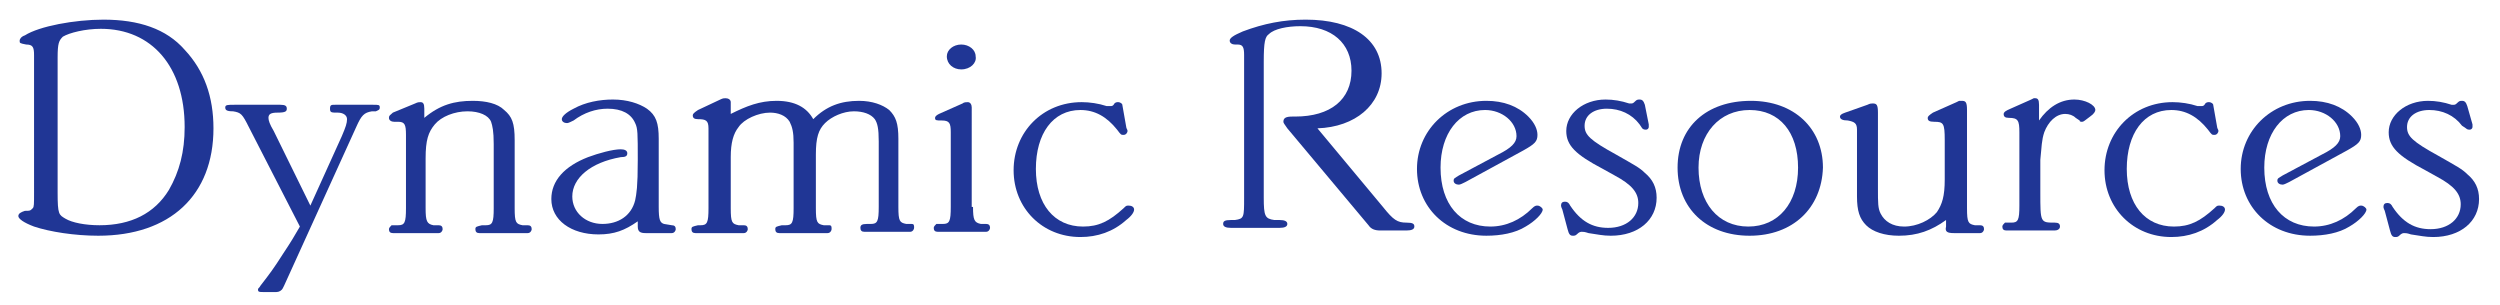<?xml version="1.0" encoding="utf-8"?>
<!-- Generator: Adobe Illustrator 22.0.0, SVG Export Plug-In . SVG Version: 6.00 Build 0)  -->
<svg version="1.1" xmlns="http://www.w3.org/2000/svg" xmlns:xlink="http://www.w3.org/1999/xlink" x="0px" y="0px"
	 viewBox="0 0 190.9 23.3" style="enable-background:new 0 0 190.9 23.3;" xml:space="preserve">
<style type="text/css">
	.st0{fill:#203695;}
</style>
<g id="Layer_3">
	<title>head-lets_talk</title>
</g>
<g id="Layer_2">
	<g>
		<path class="st0" d="M2.6,4.7V4.2c0-0.6-0.1-0.8-0.6-0.8C1.5,3.3,1.5,3.3,1.5,3.1c0-0.1,0.1-0.3,0.4-0.4C3,2,5.7,1.5,7.9,1.5
			c2.7,0,4.8,0.7,6.2,2.3c1.5,1.6,2.2,3.6,2.2,6c0,5.1-3.3,8.2-8.8,8.2c-1.8,0-3.7-0.3-4.9-0.7c-0.8-0.3-1.2-0.6-1.2-0.8
			c0-0.2,0.2-0.3,0.5-0.4c0.4,0,0.4,0,0.6-0.2c0.1-0.1,0.1-0.3,0.1-1.2V4.7z M4.4,14.7c0,1.7,0.1,1.7,0.6,2c0.5,0.3,1.5,0.5,2.6,0.5
			c2.4,0,4.2-0.9,5.3-2.7c0.8-1.4,1.2-2.9,1.2-4.8c0-4.6-2.5-7.5-6.4-7.5c-1.2,0-2.4,0.3-2.9,0.6C4.5,3.1,4.4,3.3,4.4,4.4V14.7z"/>
		<path class="st0" d="M19,9.7c-0.5-1-0.6-1.1-1.2-1.2c-0.5,0-0.6-0.1-0.6-0.3C17.2,8,17.4,8,17.9,8h3.5c0.4,0,0.5,0.1,0.5,0.3
			c0,0.2-0.1,0.3-0.7,0.3c-0.5,0-0.7,0.1-0.7,0.4c0,0.2,0.1,0.5,0.4,1l2.8,5.7l2.4-5.3c0.3-0.7,0.4-1,0.4-1.3c0-0.3-0.3-0.5-0.7-0.5
			c-0.5,0-0.6,0-0.6-0.3C25.2,8,25.3,8,25.6,8h2.9C28.9,8,29,8,29,8.2c0,0.2-0.1,0.2-0.3,0.3l-0.3,0c-0.6,0.1-0.8,0.3-1.2,1.2
			l-5.5,12.1l-0.1,0.2c-0.1,0.2-0.3,0.3-0.5,0.3h-0.2h-0.8c-0.3,0-0.4,0-0.4-0.2c0-0.1,0.1-0.1,0.2-0.3c0.7-0.9,1-1.3,1.7-2.4
			c0.6-0.9,0.9-1.4,1.3-2.1L19,9.7z"/>
		<path class="st0" d="M36.1,7.7c1,0,1.9,0.2,2.4,0.7c0.6,0.5,0.8,1,0.8,2.3v5.2c0,1.1,0.1,1.2,0.6,1.3l0.2,0l0.2,0
			c0.2,0,0.3,0.1,0.3,0.3c0,0.1-0.1,0.3-0.3,0.3h-0.2h-3.3h-0.2c-0.2,0-0.3-0.1-0.3-0.3c0-0.2,0.1-0.2,0.5-0.3l0.3,0
			c0.5,0,0.6-0.2,0.6-1.3V11c0-1-0.1-1.4-0.2-1.7c-0.2-0.5-0.9-0.8-1.8-0.8c-1,0-2,0.4-2.5,1c-0.5,0.6-0.7,1.2-0.7,2.6v3.8
			c0,1,0.1,1.2,0.6,1.3l0.2,0l0.2,0c0.2,0,0.3,0.1,0.3,0.3c0,0.1-0.1,0.3-0.3,0.3h-0.2h-3.3H30c-0.2,0-0.3-0.1-0.3-0.3
			c0-0.1,0.1-0.2,0.2-0.3l0.3,0l0.2,0c0.5,0,0.6-0.2,0.6-1.3v-5.6c0-0.8-0.1-1-0.6-1l-0.3,0c-0.2,0-0.4-0.1-0.4-0.3
			c0-0.2,0.1-0.2,0.3-0.4l1.7-0.7c0.2-0.1,0.3-0.1,0.4-0.1c0.2,0,0.3,0.1,0.3,0.5v0.7C33.6,8,34.7,7.7,36.1,7.7z"/>
		<path class="st0" d="M45.7,17.9c-2.1,0-3.6-1.1-3.6-2.7c0-1.4,1-2.5,2.8-3.2c0.8-0.3,1.9-0.6,2.5-0.6c0.3,0,0.5,0.1,0.5,0.3
			c0,0.2-0.1,0.3-0.5,0.3c-2.3,0.4-3.7,1.6-3.7,3c0,1.2,1,2.1,2.3,2.1c1.2,0,2.2-0.6,2.5-1.8c0.1-0.5,0.2-1,0.2-3.1
			c0-2,0-2.4-0.2-2.8c-0.3-0.7-1-1.1-2.1-1.1c-0.9,0-1.8,0.3-2.6,0.9c-0.2,0.1-0.4,0.2-0.5,0.2c-0.2,0-0.4-0.1-0.4-0.3
			c0-0.2,0.3-0.5,0.9-0.8c0.9-0.5,2-0.7,3-0.7c1.1,0,2,0.3,2.6,0.7c0.7,0.5,0.9,1.1,0.9,2.3v5.2c0,1,0.1,1.2,0.4,1.3l0.6,0.1
			c0.2,0,0.3,0.1,0.3,0.3c0,0.1-0.1,0.3-0.3,0.3H51h-1.7c-0.4,0-0.6-0.1-0.6-0.5c0,0,0-0.1,0-0.2c0,0,0-0.1,0-0.2
			C47.7,17.6,46.9,17.9,45.7,17.9z"/>
		<path class="st0" d="M59.3,7.7c1.4,0,2.3,0.5,2.8,1.4c1-1,2.1-1.4,3.5-1.4c1,0,1.8,0.3,2.3,0.7c0.5,0.5,0.7,1,0.7,2.2v5.2
			c0,1.1,0.1,1.2,0.6,1.3l0.2,0l0.2,0c0.2,0,0.2,0.1,0.2,0.3c0,0.1-0.1,0.3-0.3,0.3h-0.2h-3.3H66c-0.2,0-0.3-0.1-0.3-0.3
			c0-0.2,0.1-0.3,0.5-0.3l0.3,0c0.5,0,0.6-0.2,0.6-1.3v-5c0-1-0.1-1.4-0.3-1.7c-0.3-0.4-0.9-0.6-1.6-0.6c-0.8,0-1.7,0.4-2.2,0.9
			c-0.5,0.5-0.7,1.1-0.7,2.4v4.1c0,1.1,0.1,1.2,0.6,1.3l0.2,0l0.2,0c0.2,0,0.2,0.1,0.2,0.3c0,0.1-0.1,0.3-0.3,0.3h-0.2h-3.3h-0.2
			c-0.2,0-0.3-0.1-0.3-0.3c0-0.2,0.1-0.2,0.5-0.3l0.3,0c0.5,0,0.6-0.2,0.6-1.3v-5c0-0.8-0.1-1.2-0.3-1.6c-0.3-0.5-0.9-0.7-1.5-0.7
			c-0.9,0-2,0.5-2.4,1.1c-0.4,0.5-0.6,1.2-0.6,2.3v3.9c0,1.1,0.1,1.2,0.6,1.3l0.2,0l0.2,0c0.2,0,0.3,0.1,0.3,0.3
			c0,0.1-0.1,0.3-0.3,0.3h-0.2h-3.3h-0.2c-0.2,0-0.3-0.1-0.3-0.3c0-0.2,0.1-0.2,0.5-0.3l0.2,0c0.5,0,0.6-0.2,0.6-1.3v-5.5V9.8
			c0-0.6-0.2-0.7-0.8-0.7c-0.3,0-0.4-0.1-0.4-0.3c0-0.1,0.1-0.2,0.4-0.4l1.7-0.8c0.2-0.1,0.3-0.1,0.4-0.1c0.2,0,0.4,0.1,0.4,0.3v0.9
			C57,8.1,58,7.7,59.3,7.7z"/>
		<path class="st0" d="M74.3,15.8c0,1,0.1,1.2,0.6,1.3l0.2,0l0.2,0c0.2,0,0.3,0.1,0.3,0.3c0,0.1-0.1,0.3-0.3,0.3h-0.2h-3.3h-0.2
			c-0.2,0-0.3-0.1-0.3-0.3c0-0.1,0.1-0.2,0.2-0.3l0.3,0l0.2,0c0.5,0,0.6-0.2,0.6-1.3v-5.7c0-0.7-0.1-0.9-0.7-0.9
			c-0.4,0-0.5,0-0.5-0.2c0-0.1,0.1-0.2,0.3-0.3l1.8-0.8c0.1-0.1,0.3-0.1,0.4-0.1c0.2,0,0.3,0.2,0.3,0.4v0.2V15.8z M73.4,5.3
			c-0.6,0-1.1-0.4-1.1-1c0-0.5,0.5-0.9,1.1-0.9c0.6,0,1.1,0.4,1.1,0.9C74.6,4.8,74.1,5.3,73.4,5.3z"/>
		<path class="st0" d="M86,9.7c0,0.1,0.1,0.2,0.1,0.3c0,0.1-0.1,0.3-0.3,0.3c-0.2,0-0.2,0-0.5-0.4c-0.8-1-1.7-1.5-2.8-1.5
			c-2.1,0-3.4,1.8-3.4,4.5c0,2.7,1.4,4.4,3.6,4.4c1.2,0,2-0.4,3.1-1.4c0.2-0.2,0.2-0.2,0.4-0.2c0.2,0,0.4,0.1,0.4,0.3
			c0,0.2-0.2,0.5-0.6,0.8c-1,0.9-2.2,1.3-3.5,1.3c-2.9,0-5.1-2.2-5.1-5.1c0-2.9,2.2-5.2,5.2-5.2c0.6,0,1.3,0.1,1.9,0.3
			c0.1,0,0.2,0,0.3,0c0.1,0,0.2,0,0.3-0.2c0.1-0.1,0.2-0.1,0.3-0.1c0.1,0,0.3,0.1,0.3,0.2L86,9.7z"/>
		<path class="st0" d="M105.6,15.8c0.8,1,1.1,1.2,1.8,1.2c0.5,0,0.6,0.1,0.6,0.3c0,0.2-0.2,0.3-0.6,0.3h-2c-0.4,0-0.7-0.1-0.9-0.4
			l-6.2-7.4c-0.2-0.3-0.3-0.4-0.3-0.5c0-0.3,0.2-0.4,0.7-0.4c0.1,0,0.2,0,0.2,0c2.7,0,4.3-1.3,4.3-3.5c0-2.1-1.5-3.4-3.9-3.4
			c-1,0-2,0.2-2.4,0.6c-0.3,0.2-0.4,0.6-0.4,2.1v10.4c0,1.4,0.1,1.6,0.8,1.7l0.4,0c0.4,0,0.6,0.1,0.6,0.3s-0.2,0.3-0.6,0.3h-0.2
			h-3.6H94c-0.4,0-0.6-0.1-0.6-0.3c0-0.2,0.1-0.3,0.6-0.3l0.3,0c0.7-0.1,0.7-0.2,0.7-1.7V4.9l0-0.7c0-0.6-0.1-0.8-0.5-0.8l-0.2,0
			c-0.2,0-0.4-0.1-0.4-0.3c0-0.2,0.3-0.4,1-0.7c1.6-0.6,3.1-0.9,4.8-0.9c3.6,0,5.8,1.5,5.8,4.1c0,2.4-2,4.1-4.9,4.2L105.6,15.8z"/>
		<path class="st0" d="M111.9,13.9c-0.2,0.1-0.4,0.2-0.5,0.2c-0.2,0-0.4-0.1-0.4-0.3c0-0.2,0.1-0.2,0.4-0.4l3-1.6
			c1-0.5,1.4-0.9,1.4-1.4c0-1.1-1.1-2-2.4-2c-2,0-3.4,1.8-3.4,4.4c0,2.8,1.5,4.5,3.8,4.5c1.2,0,2.3-0.5,3.2-1.4
			c0.2-0.2,0.3-0.2,0.4-0.2c0.2,0,0.4,0.2,0.4,0.3c0,0.3-0.6,0.9-1.3,1.3c-0.8,0.5-1.9,0.7-3,0.7c-3.1,0-5.3-2.2-5.3-5.1
			s2.3-5.2,5.3-5.2c1.3,0,2.4,0.4,3.2,1.2c0.5,0.5,0.7,1,0.7,1.4c0,0.5-0.2,0.7-1.1,1.2L111.9,13.9z"/>
		<path class="st0" d="M125.9,9.5l0,0.1c0,0.1,0,0.1,0,0.1c0,0.1-0.1,0.2-0.2,0.2c-0.1,0-0.2,0-0.3-0.1l-0.2-0.3
			c-0.6-0.8-1.5-1.2-2.5-1.2s-1.7,0.5-1.7,1.3c0,0.7,0.4,1.1,2.4,2.2c1.4,0.8,1.8,1,2.2,1.4c0.6,0.5,0.9,1.1,0.9,1.9
			c0,1.7-1.4,2.9-3.5,2.9c-0.6,0-1-0.1-1.7-0.2c-0.3-0.1-0.4-0.1-0.5-0.1c-0.1,0-0.2,0-0.4,0.2c-0.1,0.1-0.2,0.1-0.3,0.1
			c-0.2,0-0.3-0.1-0.4-0.5l-0.4-1.5c-0.1-0.2-0.1-0.3-0.1-0.3c0-0.2,0.1-0.3,0.3-0.3c0.2,0,0.3,0.1,0.4,0.3c0.8,1.2,1.7,1.7,2.9,1.7
			c1.4,0,2.3-0.8,2.3-1.9c0-0.8-0.5-1.4-1.8-2.1l-0.9-0.5c-2.1-1.1-2.8-1.8-2.8-2.9c0-1.3,1.3-2.4,3-2.4c0.6,0,1.2,0.1,1.8,0.3
			c0.1,0,0.2,0,0.2,0c0.1,0,0.2-0.1,0.3-0.2c0.1-0.1,0.2-0.1,0.3-0.1c0.2,0,0.3,0.1,0.4,0.4L125.9,9.5z"/>
		<path class="st0" d="M133.6,18c-3.3,0-5.5-2.1-5.5-5.2c0-3.1,2.2-5.1,5.6-5.1c3.3,0,5.5,2.1,5.5,5.1C139.1,15.9,136.9,18,133.6,18
			z M133.6,8.4c-2.3,0-3.9,1.8-3.9,4.4c0,2.7,1.5,4.5,3.8,4.5c2.3,0,3.8-1.8,3.8-4.5C137.3,10.1,135.9,8.4,133.6,8.4z"/>
		<path class="st0" d="M145,18c-1.1,0-2-0.3-2.5-0.8c-0.5-0.5-0.7-1.1-0.7-2.2v-4.8V9.9c0-0.5-0.2-0.6-0.7-0.7
			c-0.4,0-0.6-0.1-0.6-0.3c0-0.1,0.1-0.2,0.4-0.3l1.7-0.6c0.2-0.1,0.3-0.1,0.4-0.1c0.3,0,0.4,0.1,0.4,0.7v5.8c0,1.1,0,1.5,0.2,1.9
			c0.3,0.6,0.9,1,1.8,1c1,0,2-0.5,2.5-1.1c0.4-0.6,0.6-1.2,0.6-2.5v-3c0-1.3-0.1-1.4-0.8-1.4c-0.4,0-0.5-0.1-0.5-0.3
			c0-0.1,0.1-0.2,0.4-0.4l1.8-0.8l0.2-0.1c0.1,0,0.1,0,0.2,0c0.3,0,0.4,0.1,0.4,0.7v7.5c0,1.1,0.1,1.2,0.6,1.3l0.2,0l0.2,0
			c0.2,0,0.3,0.1,0.3,0.3c0,0.1-0.1,0.3-0.3,0.3h-0.2h-1.8c-0.5,0-0.7-0.1-0.6-0.5l0-0.5C147.5,17.6,146.4,18,145,18z"/>
		<path class="st0" d="M158.4,7.6c0.8,0,1.6,0.4,1.6,0.8c0,0.1-0.1,0.3-0.4,0.5c-0.4,0.3-0.5,0.4-0.6,0.4c-0.1,0-0.2,0-0.2-0.1
			l-0.3-0.2c-0.2-0.2-0.5-0.3-0.8-0.3c-0.7,0-1.3,0.6-1.6,1.4c-0.2,0.6-0.2,1.1-0.3,2.1c0,0.6,0,1.7,0,2.5c0,2.3,0,2.3,1.1,2.3
			c0.3,0,0.4,0.1,0.4,0.3c0,0.2-0.2,0.3-0.4,0.3h-3.5h-0.2c-0.2,0-0.3-0.1-0.3-0.3c0-0.1,0.1-0.2,0.2-0.3l0.3,0l0.2,0
			c0.5,0,0.6-0.2,0.6-1.3v-5.6c0-0.9-0.1-1.1-0.8-1.1c-0.3,0-0.4-0.1-0.4-0.3c0-0.1,0.1-0.2,0.3-0.3l1.8-0.8l0.2-0.1
			c0.1,0,0.1,0,0.1,0c0.2,0,0.3,0.1,0.3,0.5v1.2C156.4,8.2,157.3,7.6,158.4,7.6z"/>
		<path class="st0" d="M169.3,9.7c0,0.1,0.1,0.2,0.1,0.3c0,0.1-0.1,0.3-0.3,0.3c-0.2,0-0.2,0-0.5-0.4c-0.8-1-1.7-1.5-2.8-1.5
			c-2.1,0-3.4,1.8-3.4,4.5c0,2.7,1.4,4.4,3.6,4.4c1.2,0,2-0.4,3.1-1.4c0.2-0.2,0.2-0.2,0.4-0.2c0.2,0,0.4,0.1,0.4,0.3
			c0,0.2-0.2,0.5-0.6,0.8c-1,0.9-2.2,1.3-3.5,1.3c-2.9,0-5.1-2.2-5.1-5.1c0-2.9,2.2-5.2,5.2-5.2c0.6,0,1.3,0.1,1.9,0.3
			c0.1,0,0.2,0,0.3,0c0.1,0,0.2,0,0.3-0.2c0.1-0.1,0.2-0.1,0.3-0.1c0.1,0,0.3,0.1,0.3,0.2L169.3,9.7z"/>
		<path class="st0" d="M174.8,13.9c-0.2,0.1-0.4,0.2-0.5,0.2c-0.2,0-0.4-0.1-0.4-0.3c0-0.2,0.1-0.2,0.4-0.4l3-1.6
			c1-0.5,1.4-0.9,1.4-1.4c0-1.1-1.1-2-2.4-2c-2,0-3.4,1.8-3.4,4.4c0,2.8,1.5,4.5,3.8,4.5c1.2,0,2.3-0.5,3.2-1.4
			c0.2-0.2,0.3-0.2,0.4-0.2c0.2,0,0.4,0.2,0.4,0.3c0,0.3-0.6,0.9-1.3,1.3c-0.8,0.5-1.9,0.7-3,0.7c-3.1,0-5.3-2.2-5.3-5.1
			s2.3-5.2,5.3-5.2c1.3,0,2.4,0.4,3.2,1.2c0.5,0.5,0.7,1,0.7,1.4c0,0.5-0.2,0.7-1.1,1.2L174.8,13.9z"/>
		<path class="st0" d="M188.8,9.5l0,0.1c0,0.1,0,0.1,0,0.1c0,0.1-0.1,0.2-0.2,0.2s-0.2,0-0.3-0.1L188,9.6c-0.6-0.8-1.5-1.2-2.5-1.2
			s-1.7,0.5-1.7,1.3c0,0.7,0.4,1.1,2.4,2.2c1.4,0.8,1.8,1,2.2,1.4c0.6,0.5,0.9,1.1,0.9,1.9c0,1.7-1.4,2.9-3.5,2.9
			c-0.6,0-1-0.1-1.7-0.2c-0.3-0.1-0.4-0.1-0.5-0.1c-0.1,0-0.2,0-0.4,0.2c-0.1,0.1-0.2,0.1-0.3,0.1c-0.2,0-0.3-0.1-0.4-0.5l-0.4-1.5
			c-0.1-0.2-0.1-0.3-0.1-0.3c0-0.2,0.1-0.3,0.3-0.3s0.3,0.1,0.4,0.3c0.8,1.2,1.7,1.7,2.9,1.7c1.4,0,2.3-0.8,2.3-1.9
			c0-0.8-0.5-1.4-1.8-2.1l-0.9-0.5c-2.1-1.1-2.8-1.8-2.8-2.9c0-1.3,1.3-2.4,3-2.4c0.6,0,1.2,0.1,1.8,0.3c0.1,0,0.2,0,0.2,0
			c0.1,0,0.2-0.1,0.3-0.2c0.1-0.1,0.2-0.1,0.3-0.1c0.2,0,0.3,0.1,0.4,0.4L188.8,9.5z"/>
	</g>
</g>
</svg>
